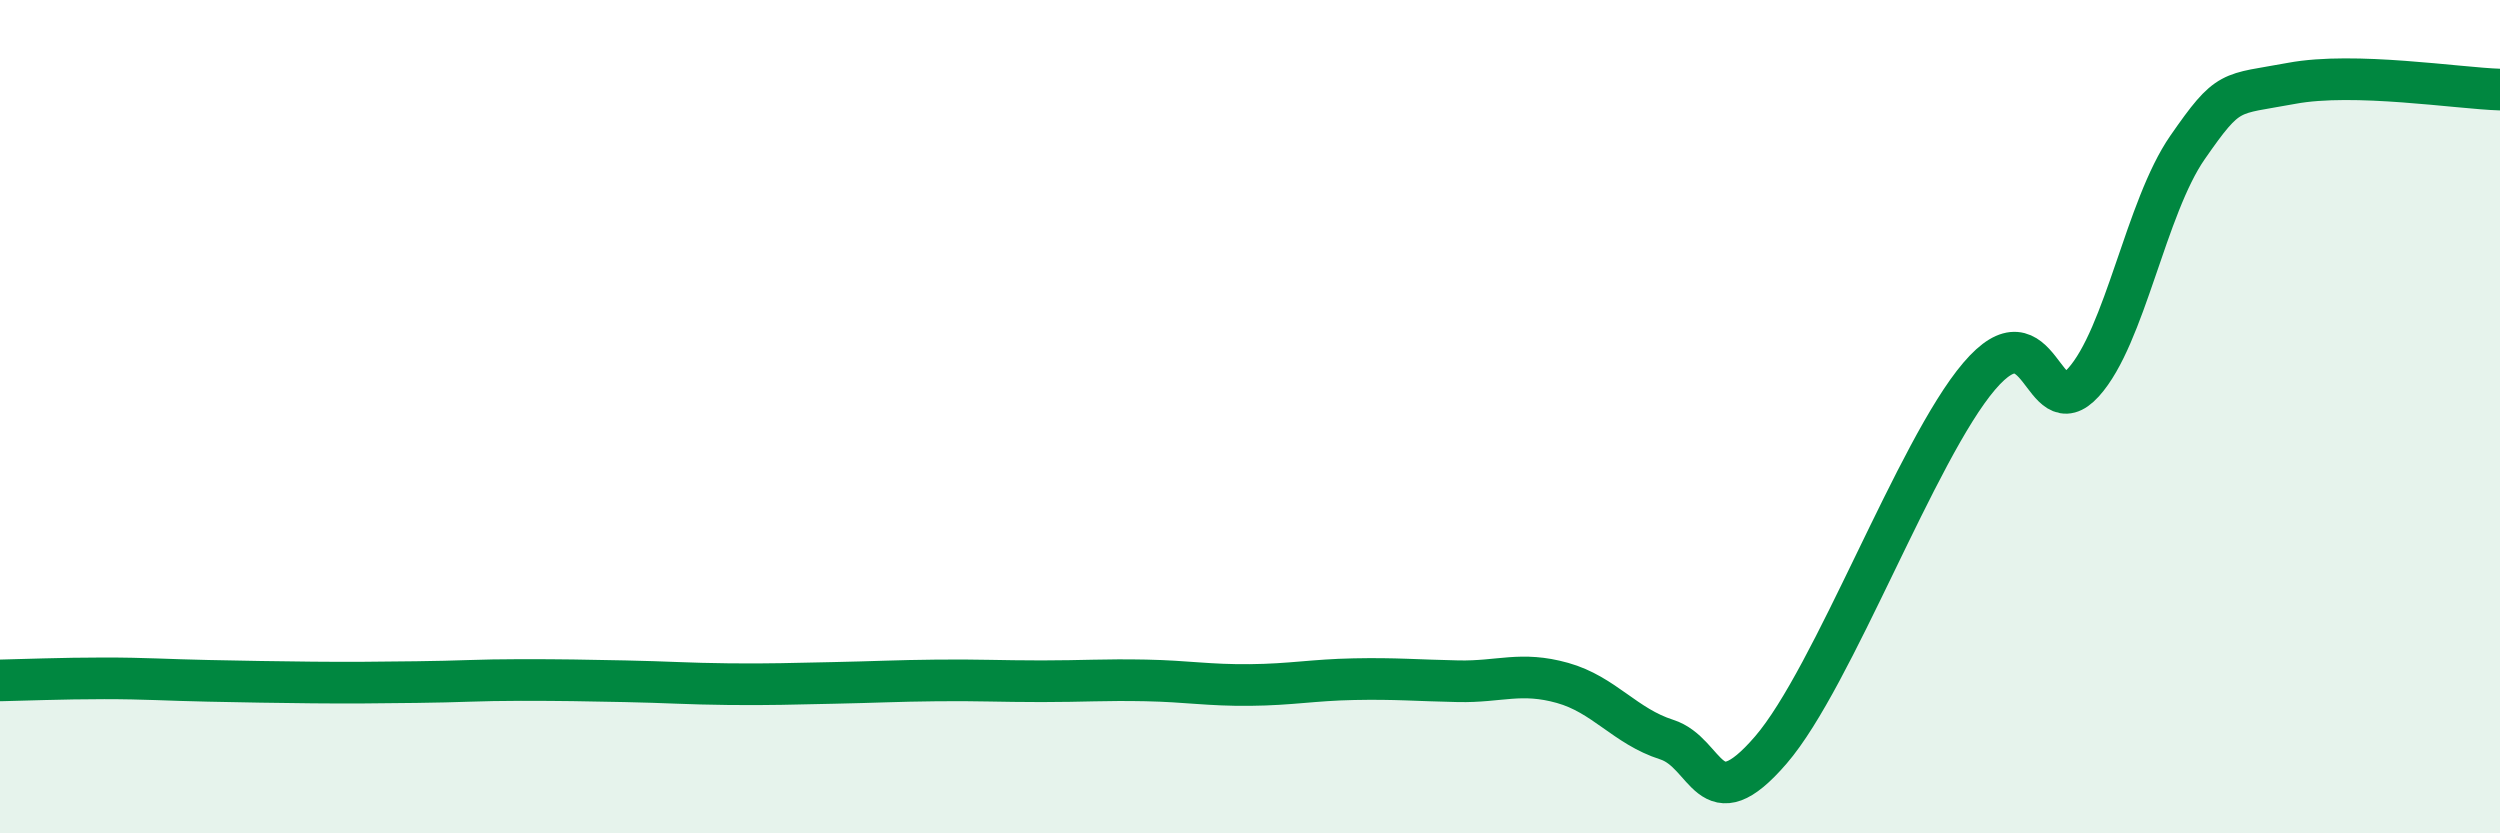 
    <svg width="60" height="20" viewBox="0 0 60 20" xmlns="http://www.w3.org/2000/svg">
      <path
        d="M 0,16.33 C 0.5,16.32 1.5,16.28 2.5,16.28 C 3.5,16.28 4,16.32 5,16.34 C 6,16.36 6.5,16.37 7.5,16.38 C 8.5,16.39 9,16.38 10,16.37 C 11,16.36 11.5,16.32 12.5,16.32 C 13.5,16.32 14,16.33 15,16.35 C 16,16.37 16.5,16.41 17.5,16.42 C 18.5,16.43 19,16.41 20,16.39 C 21,16.37 21.5,16.34 22.5,16.33 C 23.5,16.32 24,16.35 25,16.35 C 26,16.35 26.5,16.31 27.5,16.33 C 28.5,16.35 29,16.45 30,16.44 C 31,16.43 31.5,16.32 32.5,16.3 C 33.5,16.28 34,16.33 35,16.35 C 36,16.37 36.5,16.11 37.5,16.39 C 38.5,16.67 39,17.43 40,17.75 C 41,18.07 41,19.74 42.5,18 C 44,16.26 46,10.79 47.5,9.03 C 49,7.27 49,10.28 50,9.18 C 51,8.08 51.5,4.98 52.5,3.54 C 53.5,2.1 53.5,2.28 55,2 C 56.5,1.72 59,2.12 60,2.15L60 20L0 20Z"
        fill="#008740"
        opacity="0.1"
        stroke-linecap="round"
        stroke-linejoin="round"
      />
      <path
        d="M 0,16.33 C 0.5,16.32 1.5,16.28 2.5,16.28 C 3.5,16.28 4,16.32 5,16.34 C 6,16.36 6.5,16.37 7.5,16.38 C 8.5,16.39 9,16.38 10,16.37 C 11,16.36 11.5,16.32 12.5,16.32 C 13.5,16.32 14,16.33 15,16.35 C 16,16.37 16.5,16.41 17.5,16.42 C 18.5,16.43 19,16.41 20,16.39 C 21,16.37 21.5,16.34 22.5,16.33 C 23.5,16.32 24,16.35 25,16.35 C 26,16.35 26.5,16.31 27.5,16.33 C 28.5,16.35 29,16.45 30,16.44 C 31,16.43 31.5,16.32 32.5,16.3 C 33.5,16.28 34,16.33 35,16.35 C 36,16.37 36.5,16.11 37.5,16.39 C 38.5,16.67 39,17.43 40,17.75 C 41,18.07 41,19.74 42.5,18 C 44,16.26 46,10.79 47.5,9.03 C 49,7.27 49,10.28 50,9.18 C 51,8.08 51.5,4.98 52.5,3.54 C 53.5,2.1 53.5,2.28 55,2 C 56.5,1.72 59,2.12 60,2.15"
        stroke="#008740"
        stroke-width="1"
        fill="none"
        stroke-linecap="round"
        stroke-linejoin="round"
      />
    </svg>
  